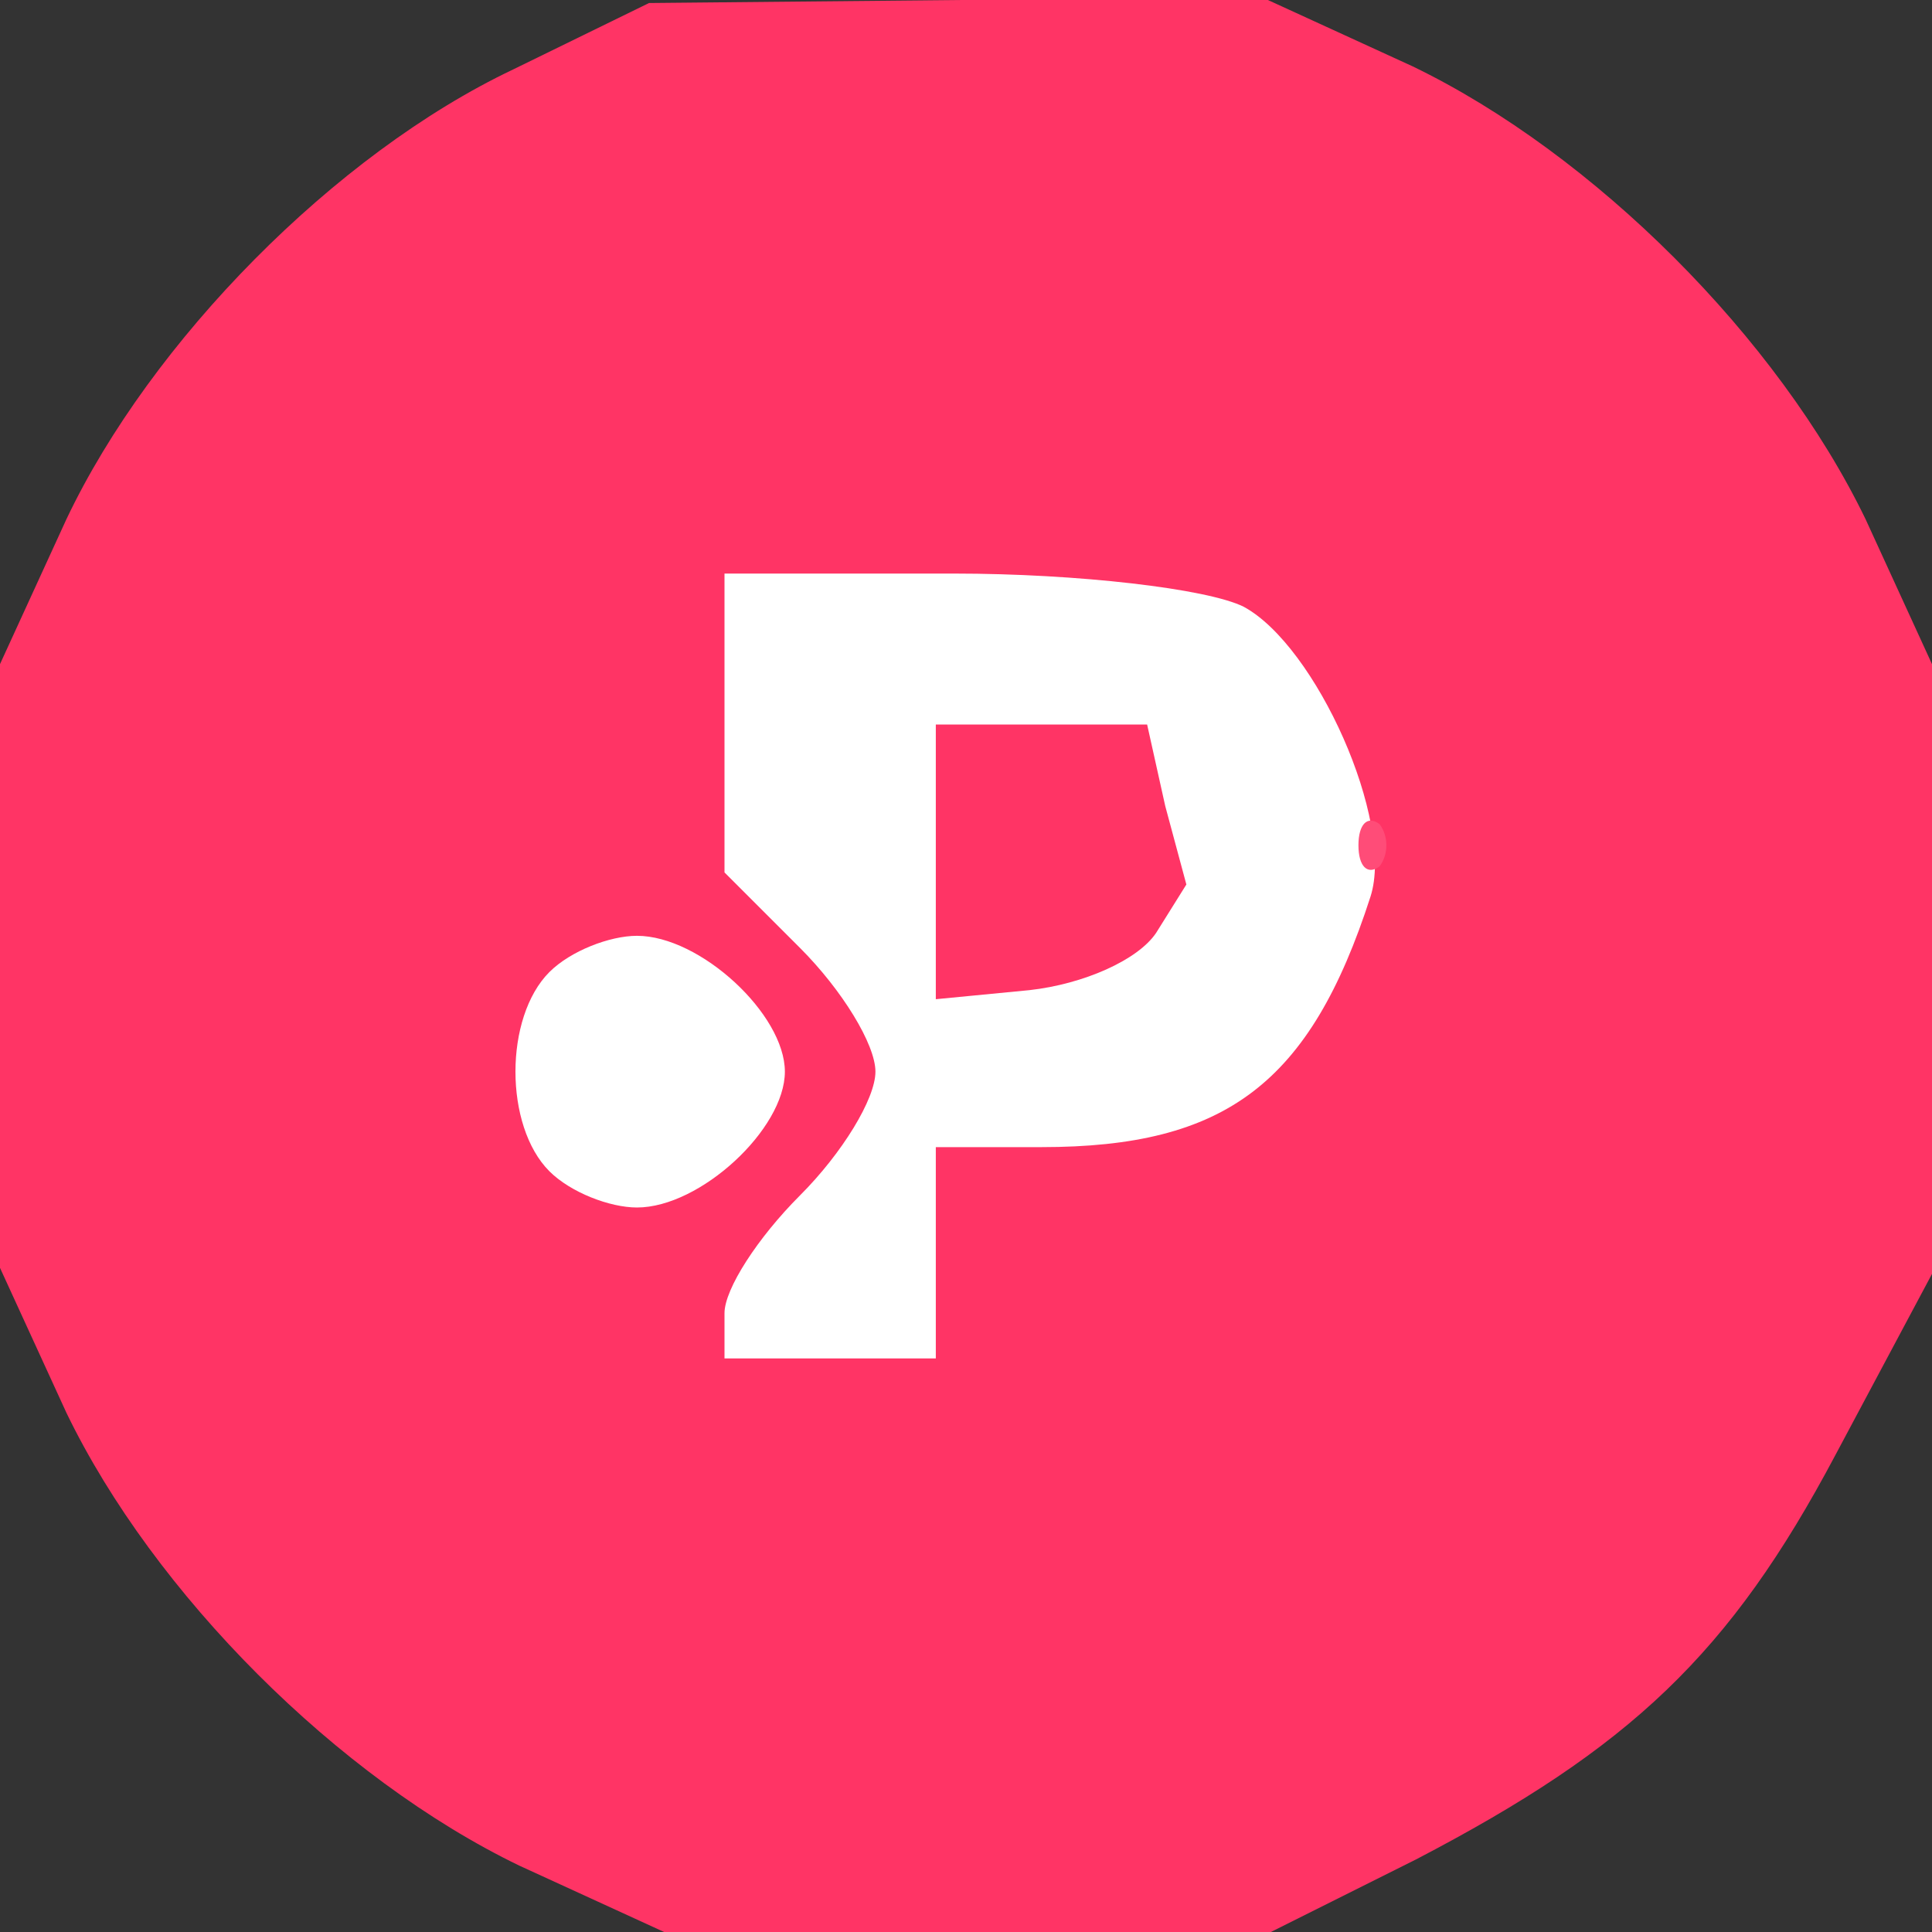 <svg width="64pt" height="64pt" viewBox="0 0 64 64" xmlns="http://www.w3.org/2000/svg">
  <rect x="0" y="0" width="64" height="64" fill="#333333" stroke="none"/>
  <g transform="translate(0,64) scale(0.1,-0.1)" fill="#ff3465" stroke="none">
    <path d="M170 617 c-59 -28 -120 -90 -148 -149 l-22 -48 0 -100 0 -100 22 -48
c29 -60 90 -121 150 -150 l48 -22 100 0 101 0 48 24 c71 37 104 68 139 134
l32 60 0 101 0 101 -22 48 c-29 60 -90 121 -150 150 l-48 22 -102 0 -103 -1
-45 -22z m245 -202 l25 -24 0 -33 c-1 -55 -40 -88 -104 -88 l-36 0 0 15 0 15
38 0 c21 0 43 5 50 12 13 13 16 56 6 82 l-6 16 -44 0 -44 0 0 -50 0 -49 -25
25 -25 25 0 39 0 40 70 0 71 0 24 -25z m-181 -110 c17 -18 12 -41 -11 -49 -17
-7 -43 10 -43 28 0 13 20 36 31 36 4 0 14 -7 23 -15z m66 -75 l0 -30 -25 0
c-14 0 -25 2 -25 5 0 4 42 51 48 54 1 1 2 -12 2 -29z" />
  </g>
  <g transform="translate(0,64) scale(0.1,-0.1)" fill="#ffffff" stroke="none">
    <path d="M240 400 l0 -49 25 -25 c14 -14 25 -32 25 -41 0 -9 -11 -27 -25 -41
-14 -14 -25 -31 -25 -39 l0 -15 35 0 35 0 0 35 0 35 35 0 c61 0 89 21 109 83
8 25 -18 83 -42 96 -12 6 -55 11 -96 11 l-76 0 0 -50z m146 -27 l7 -26 -10
-16 c-6 -9 -24 -17 -42 -19 l-31 -3 0 45 0 46 35 0 35 0 6 -27z" />
    <path d="M182 318 c-15 -15 -15 -51 0 -66 7 -7 20 -12 29 -12 21 0 49 26 49
45 0 19 -28 45 -49 45 -9 0 -22 -5 -29 -12z" />
  </g>
  <g transform="translate(0,64) scale(0.1,-0.1)" fill="#ff4c78" stroke="none">
    <path d="M450 360 c0 -7 3 -10 7 -7 3 4 3 10 0 14 -4 3 -7 0 -7 -7z" />
  </g>
  <g transform="translate(0,64) scale(0.1,-0.1)" fill="#ffd8e2" stroke="none" />
  <g transform="translate(0,64) scale(0.1,-0.1)" fill="#ff8da8" stroke="none" />
  <g transform="translate(0,64) scale(0.1,-0.1)" fill="#ff5a81" stroke="none" />
  <g transform="translate(0,64) scale(0.1,-0.1)" fill="#ffe5ec" stroke="none" />
  <g transform="translate(0,64) scale(0.1,-0.1)" fill="#ff668a" stroke="none" />
  <g transform="translate(0,64) scale(0.1,-0.1)" fill="#000000" stroke="none" />
  <g transform="translate(0,64) scale(0.1,-0.1)" fill="#000000" stroke="none" />
  <g transform="translate(0,64) scale(0.1,-0.1)" fill="#000000" stroke="none" />
  <g transform="translate(0,64) scale(0.1,-0.1)" fill="#000000" stroke="none" />
  <g transform="translate(0,64) scale(0.1,-0.1)" fill="#000000" stroke="none" />
  <g transform="translate(0,64) scale(0.1,-0.1)" fill="#000000" stroke="none" />
  <g transform="translate(0,64) scale(0.1,-0.1)" fill="#000000" stroke="none" />
  <g transform="translate(0,64) scale(0.1,-0.1)" fill="#0000ff" stroke="none" />
  <g transform="translate(0,64) scale(0.1,-0.1)" fill="#00ffff" stroke="none" />
  <g transform="translate(0,64) scale(0.1,-0.1)" fill="#ff00ff" stroke="none" />
  <g transform="translate(0,64) scale(0.1,-0.1)" fill="#000000" stroke="none" />
  <g transform="translate(0,64) scale(0.1,-0.1)" fill="#ffff00" stroke="none" />
  <g transform="translate(0,64) scale(0.1,-0.1)" fill="#00ff00" stroke="none" />
  <g transform="translate(0,64) scale(0.1,-0.1)" fill="#ff0000" stroke="none" />
  <g transform="translate(0,64) scale(0.1,-0.1)" fill="#c0c0c0" stroke="none" />
  <g transform="translate(0,64) scale(0.1,-0.1)" fill="#ffffff" stroke="none" />
  <g transform="translate(0,64) scale(0.1,-0.1)" fill="#000000" stroke="none" />
</svg>